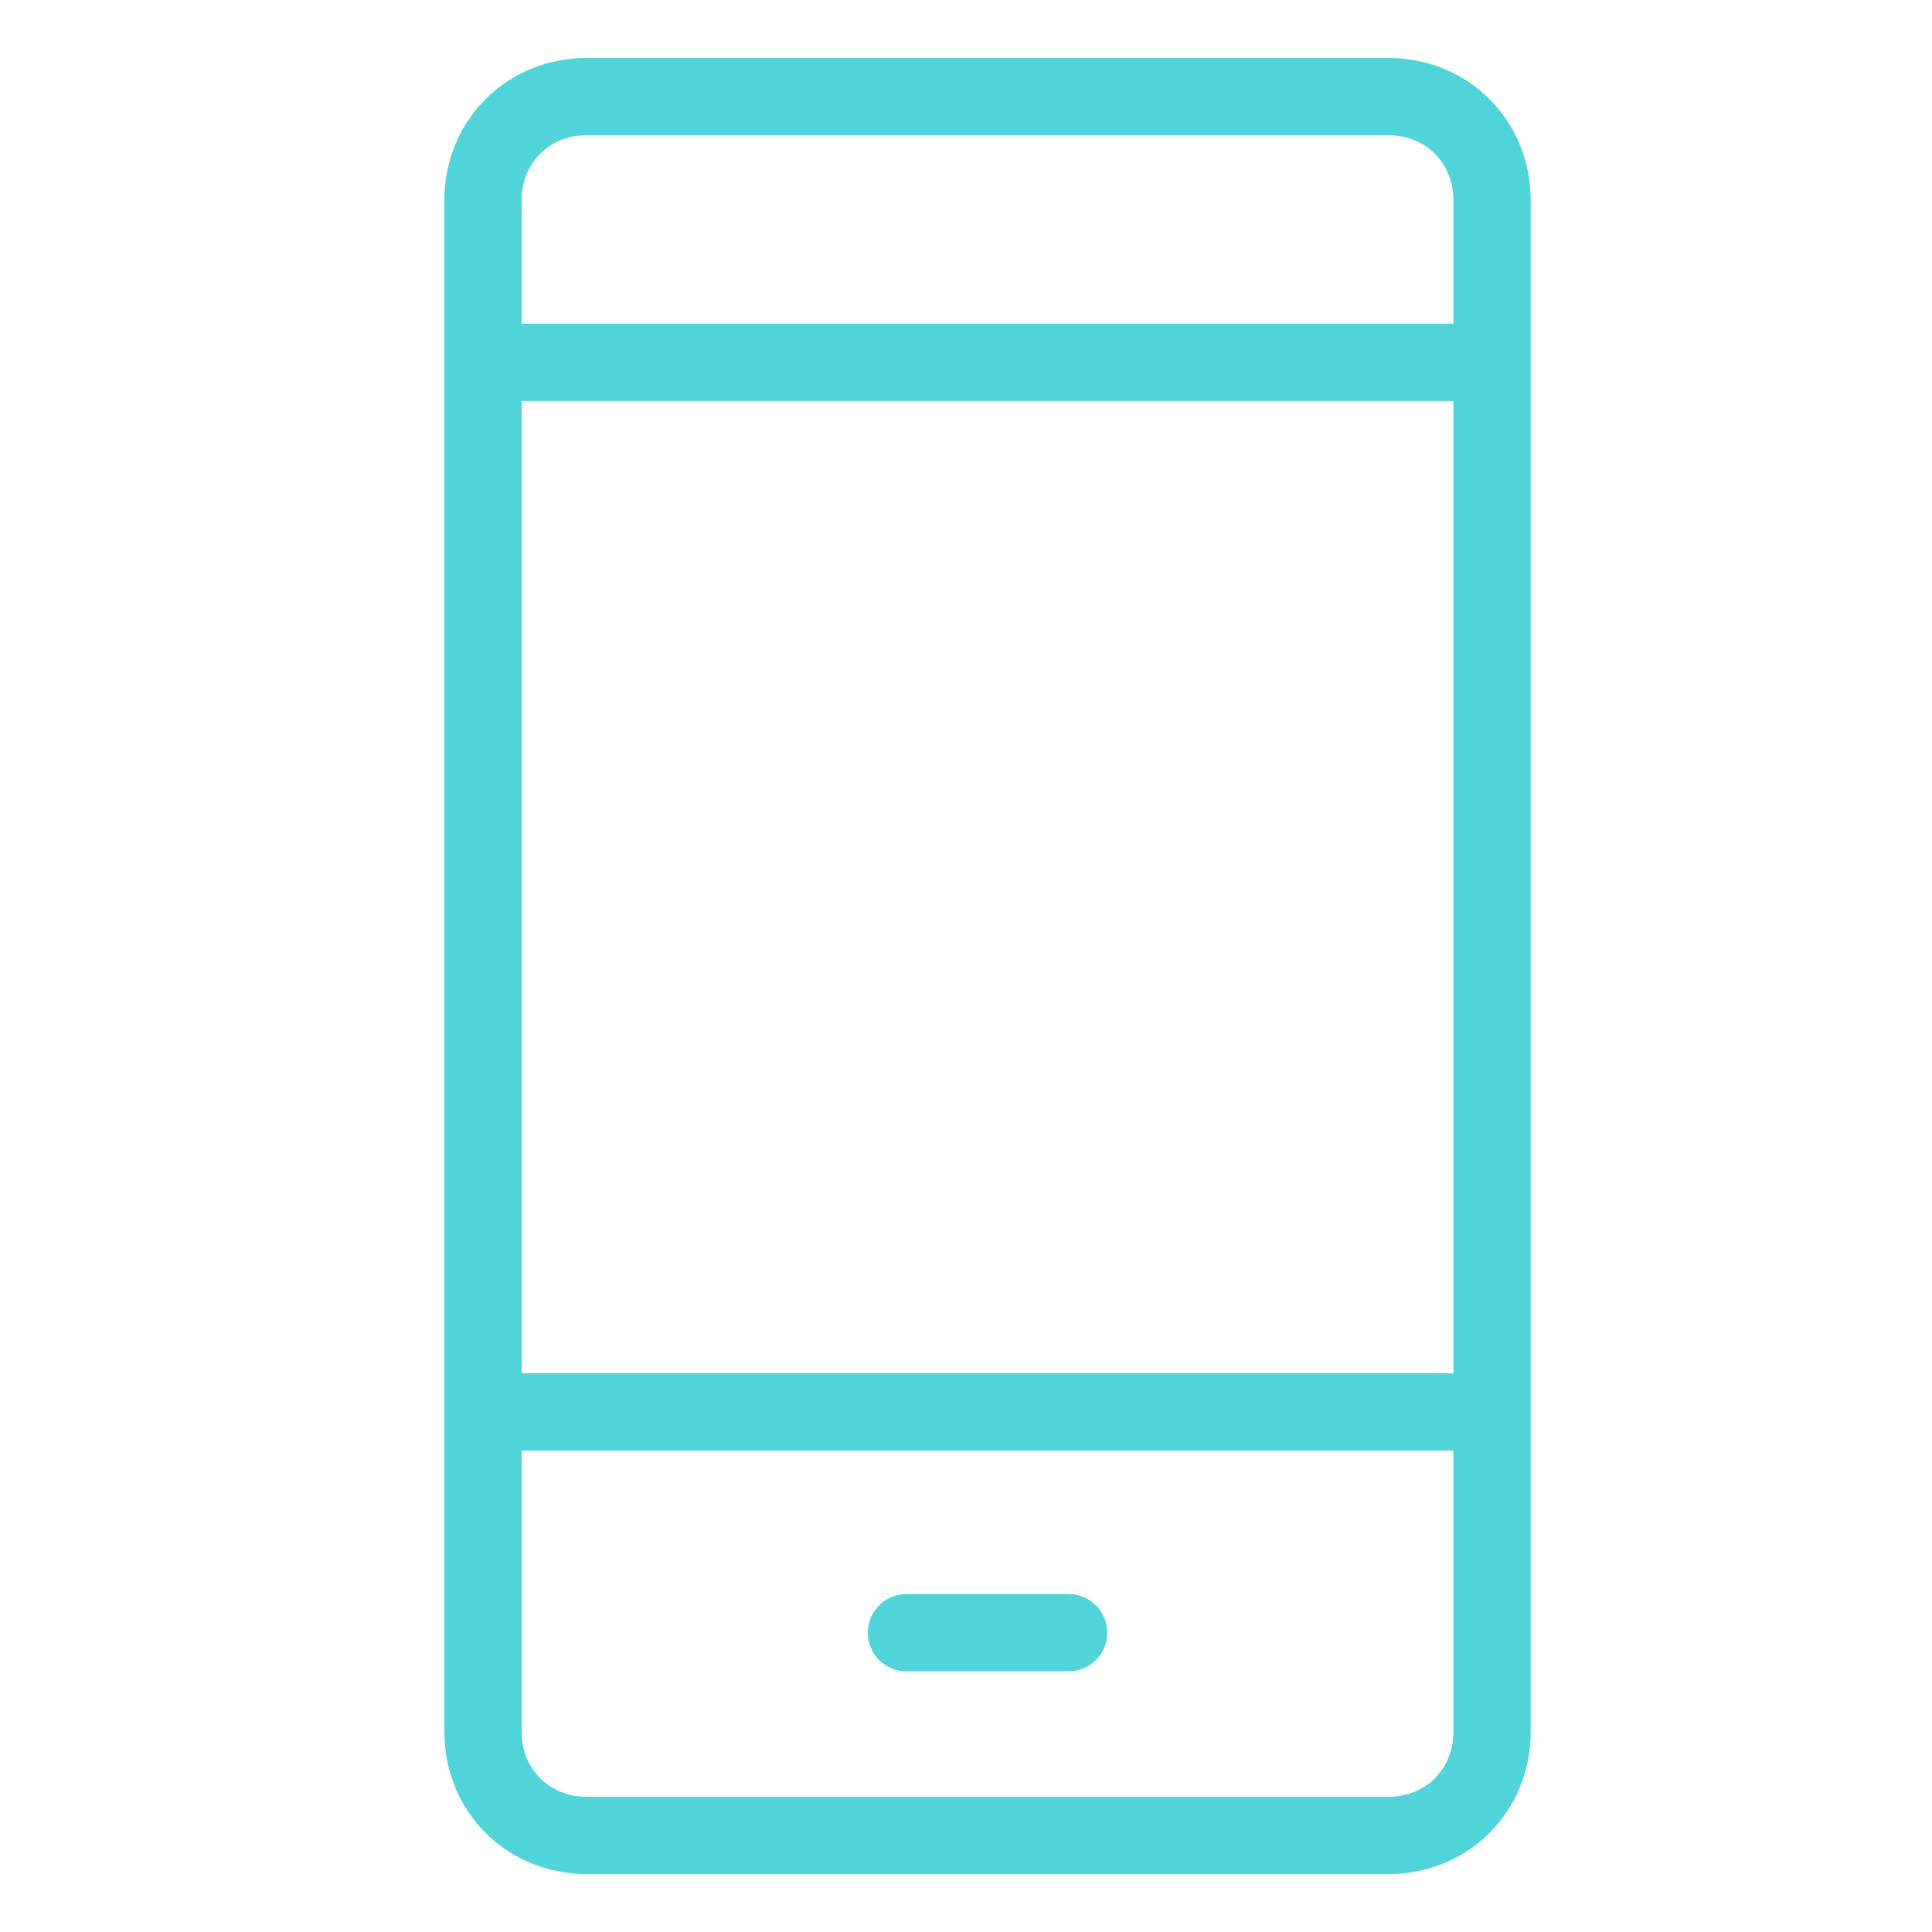 <svg width="40" height="40" viewBox="0 0 40 40" fill="none" xmlns="http://www.w3.org/2000/svg">
<path d="M28.746 38H12.145C10.933 38 10 37.067 10 35.855V4.145C10 2.933 10.933 2 12.145 2H28.746C29.959 2 30.891 2.933 30.891 4.145V35.855C30.891 37.067 29.959 38 28.746 38Z" stroke="#51D4D9" stroke-width="1.6" stroke-miterlimit="10" stroke-linecap="round"/>
<path d="M18.767 33.803H22.124" stroke="#51D4D9" stroke-width="1.6" stroke-miterlimit="10" stroke-linecap="round"/>
<path d="M10.187 29.233H30.611" stroke="#51D4D9" stroke-width="1.6" stroke-miterlimit="10" stroke-linecap="round"/>
<path d="M10.187 7.502H30.611" stroke="#51D4D9" stroke-width="1.6" stroke-miterlimit="10" stroke-linecap="round"/>
</svg>
